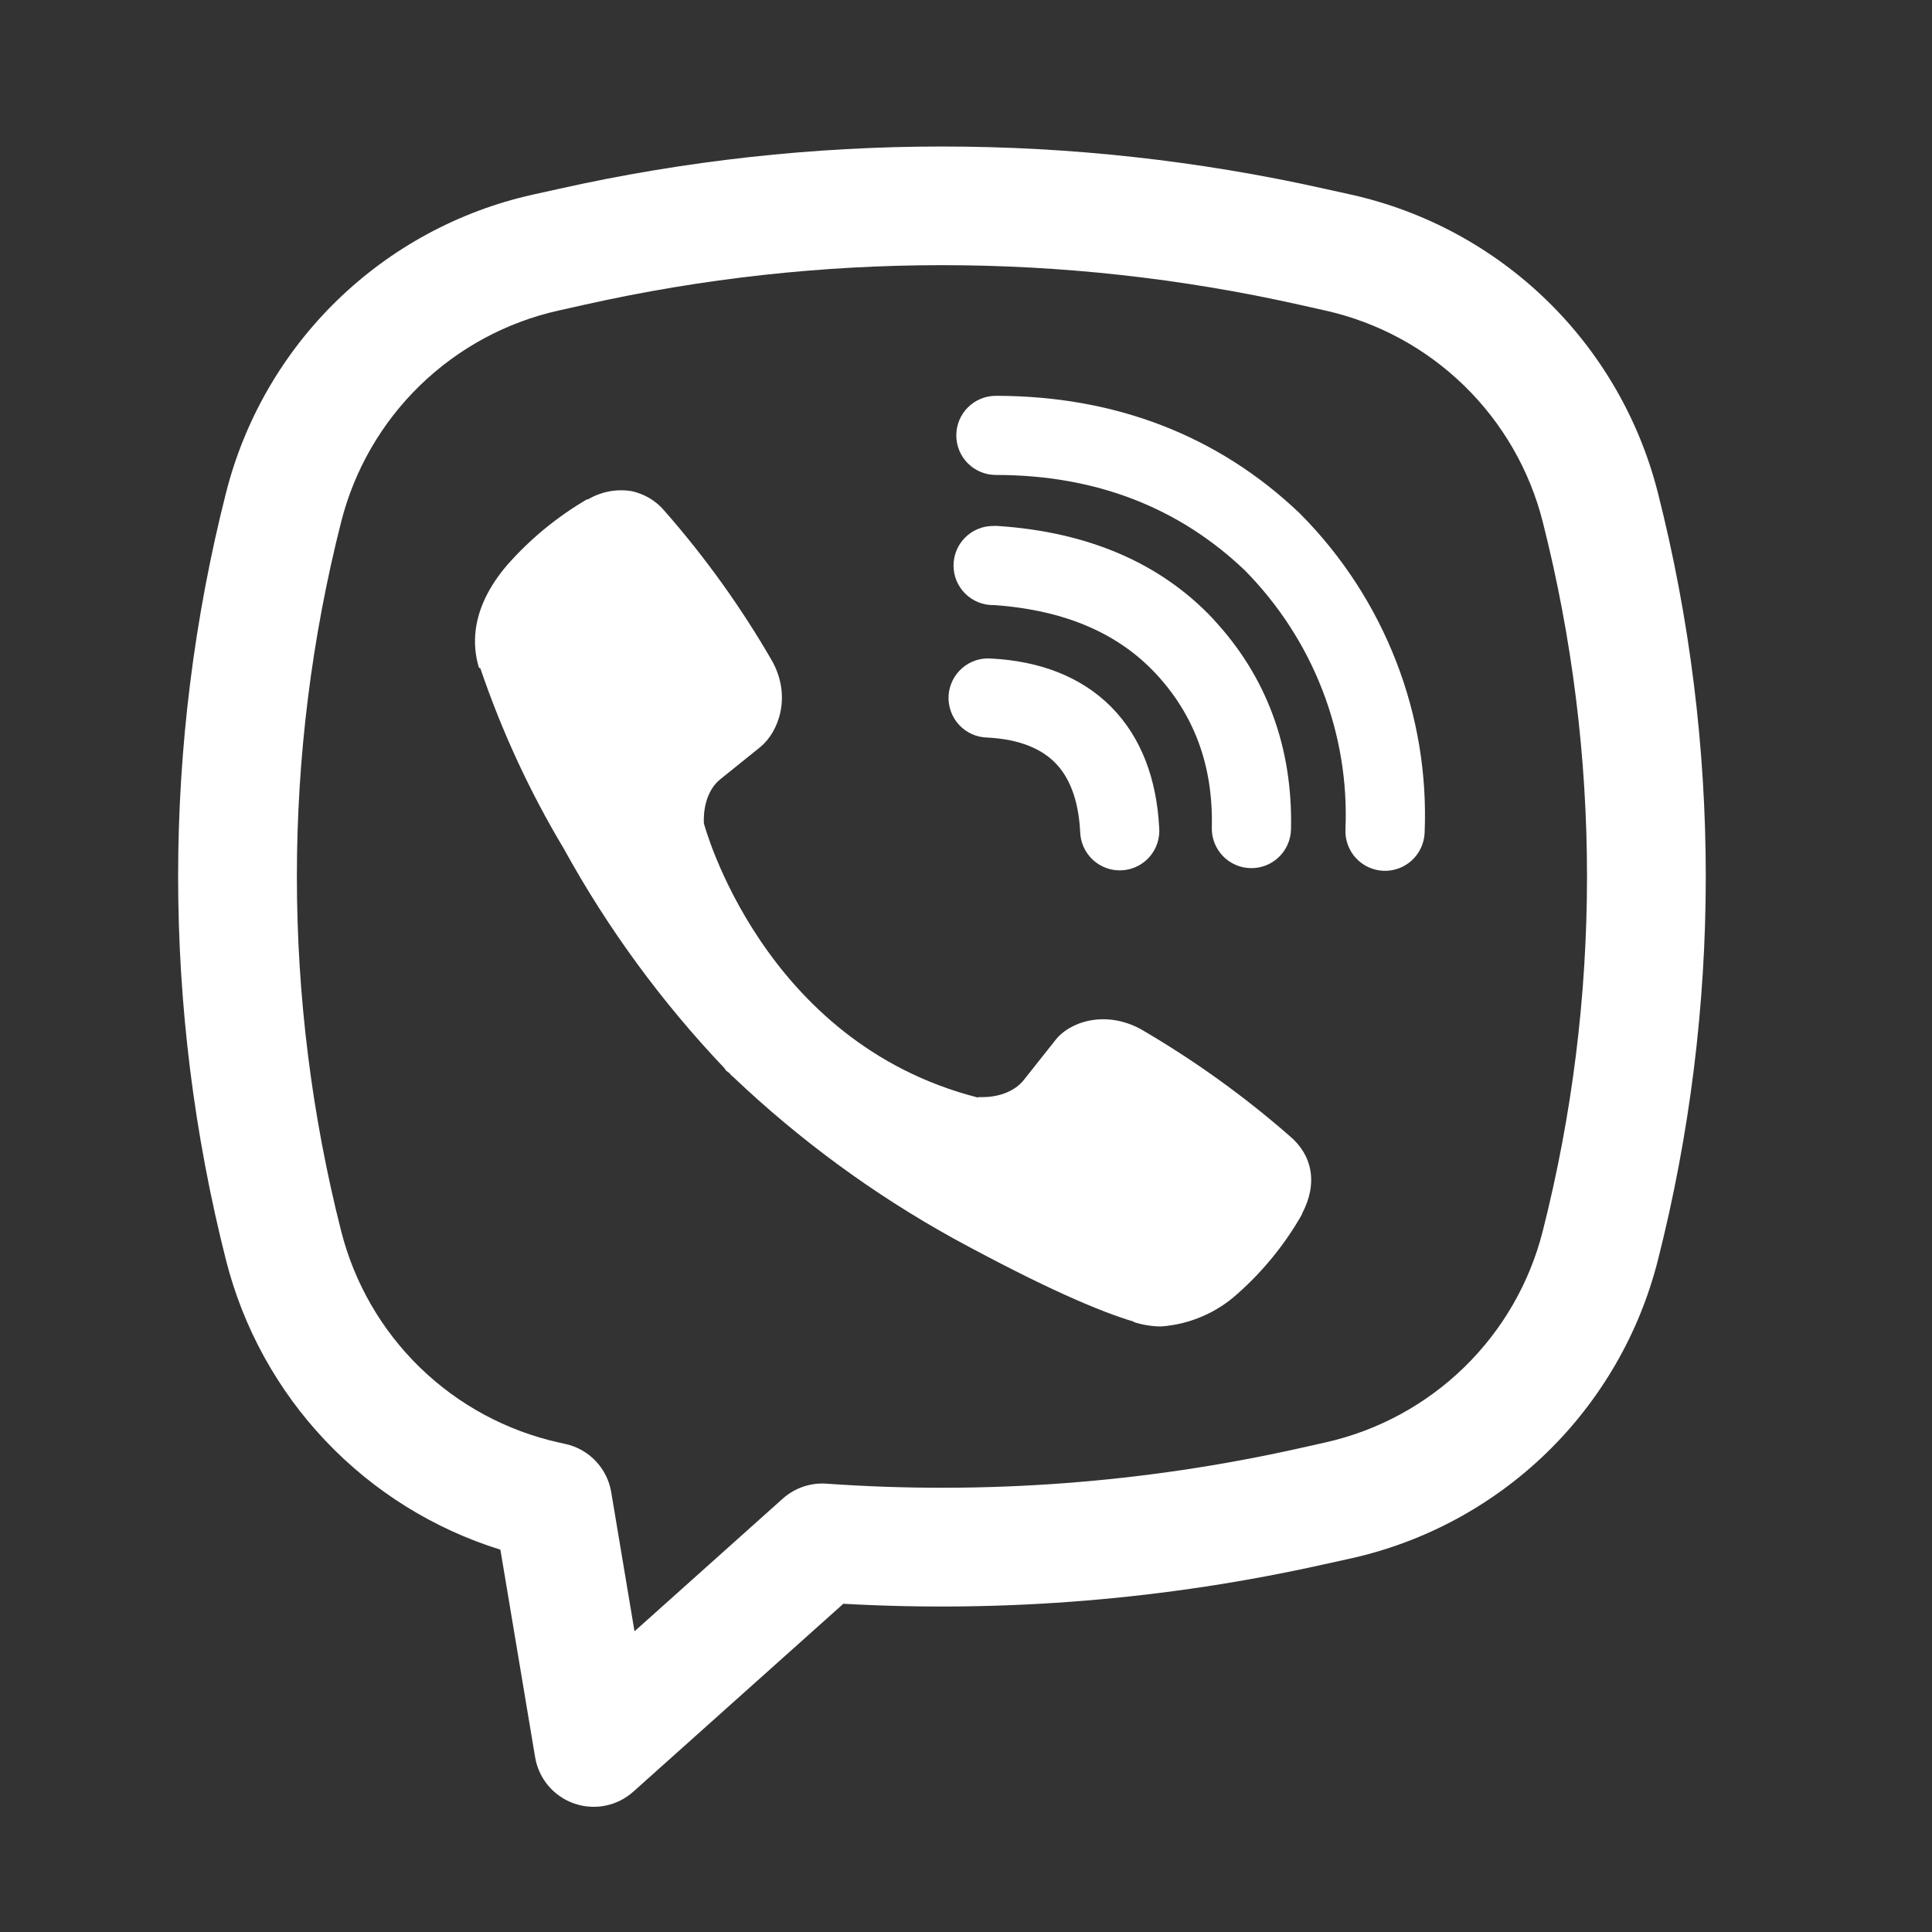 <?xml version="1.0" encoding="UTF-8"?> <svg xmlns="http://www.w3.org/2000/svg" width="55" height="55" viewBox="0 0 55 55" fill="none"><rect x="0" y="0" width="55" height="55" fill="#333333" stroke="none"/> <path d="M17.95 13.977C17.531 13.916 17.104 14 16.74 14.216H16.708C15.863 14.711 15.101 15.336 14.452 16.07C13.912 16.695 13.618 17.326 13.542 17.934C13.497 18.295 13.528 18.66 13.634 19.005L13.675 19.027C14.283 20.814 15.077 22.534 16.046 24.152C17.295 26.424 18.833 28.526 20.62 30.405L20.674 30.482L20.76 30.545L20.812 30.606L20.875 30.66C22.761 32.453 24.868 33.998 27.145 35.257C29.747 36.675 31.327 37.344 32.276 37.624V37.637C32.553 37.723 32.806 37.761 33.06 37.761C33.868 37.701 34.633 37.373 35.233 36.828C35.965 36.179 36.585 35.415 37.067 34.566V34.55C37.52 33.693 37.367 32.887 36.713 32.339C35.401 31.192 33.981 30.173 32.474 29.297C31.465 28.749 30.439 29.08 30.025 29.635L29.139 30.753C28.684 31.307 27.859 31.23 27.859 31.23L27.836 31.244C21.682 29.673 20.039 23.442 20.039 23.442C20.039 23.442 19.962 22.595 20.533 22.162L21.641 21.269C22.173 20.837 22.543 19.814 21.973 18.804C21.102 17.296 20.085 15.877 18.937 14.567C18.687 14.259 18.335 14.049 17.945 13.975L17.95 13.977ZM28.35 11.268C28.051 11.268 27.765 11.387 27.553 11.598C27.342 11.809 27.224 12.096 27.224 12.395C27.224 12.694 27.342 12.98 27.553 13.191C27.765 13.403 28.051 13.521 28.35 13.521C31.199 13.521 33.565 14.452 35.438 16.237C36.4 17.213 37.151 18.369 37.642 19.636C38.135 20.904 38.361 22.259 38.302 23.615C38.29 23.914 38.396 24.206 38.599 24.426C38.801 24.646 39.083 24.777 39.382 24.79C39.68 24.802 39.972 24.695 40.192 24.493C40.412 24.291 40.543 24.009 40.556 23.71C40.626 22.041 40.349 20.376 39.742 18.82C39.133 17.256 38.21 15.834 37.029 14.642L37.006 14.619C34.683 12.399 31.744 11.268 28.35 11.268Z" fill="white"></path> <path d="M28.271 14.973C27.973 14.973 27.686 15.092 27.475 15.303C27.263 15.514 27.145 15.801 27.145 16.1C27.145 16.398 27.263 16.685 27.475 16.896C27.686 17.108 27.973 17.226 28.271 17.226H28.31C30.365 17.373 31.861 18.058 32.909 19.183C33.984 20.341 34.541 21.781 34.498 23.561C34.491 23.86 34.603 24.149 34.81 24.366C35.016 24.582 35.3 24.707 35.599 24.714C35.898 24.721 36.187 24.609 36.403 24.402C36.619 24.196 36.745 23.912 36.752 23.613C36.806 21.276 36.053 19.259 34.561 17.65V17.646C33.035 16.009 30.942 15.144 28.422 14.975L28.384 14.971L28.271 14.973Z" fill="white"></path> <path d="M28.229 18.748C28.078 18.734 27.926 18.752 27.782 18.798C27.638 18.845 27.505 18.92 27.39 19.02C27.276 19.119 27.183 19.24 27.117 19.376C27.05 19.512 27.012 19.66 27.004 19.811C26.996 19.963 27.019 20.114 27.071 20.256C27.123 20.398 27.203 20.529 27.306 20.639C27.409 20.75 27.534 20.838 27.672 20.9C27.811 20.961 27.96 20.994 28.111 20.997C29.053 21.046 29.655 21.33 30.034 21.711C30.415 22.094 30.698 22.709 30.75 23.672C30.753 23.823 30.786 23.972 30.848 24.11C30.91 24.248 30.998 24.372 31.109 24.476C31.22 24.579 31.35 24.658 31.492 24.71C31.634 24.762 31.786 24.784 31.937 24.776C32.088 24.768 32.236 24.73 32.371 24.663C32.507 24.597 32.629 24.504 32.728 24.39C32.827 24.275 32.902 24.142 32.949 23.999C32.995 23.855 33.013 23.703 32.999 23.552C32.927 22.2 32.504 21.006 31.636 20.127C30.764 19.248 29.576 18.82 28.229 18.748Z" fill="white"></path> <path fill-rule="evenodd" clip-rule="evenodd" d="M15.926 5.373C23.097 3.77 30.534 3.77 37.705 5.373L38.469 5.542C40.565 6.01 42.49 7.051 44.031 8.548C45.571 10.045 46.666 11.94 47.195 14.022C49.015 21.195 49.015 28.709 47.195 35.882C46.666 37.964 45.571 39.858 44.031 41.356C42.49 42.853 40.565 43.893 38.469 44.362L37.703 44.531C33.211 45.535 28.603 45.914 24.008 45.656L18.029 51.005C17.803 51.207 17.528 51.345 17.231 51.404C16.934 51.463 16.627 51.441 16.342 51.341C16.056 51.241 15.803 51.066 15.608 50.835C15.413 50.603 15.284 50.324 15.234 50.025L14.245 44.116C12.348 43.526 10.634 42.459 9.267 41.017C7.9 39.576 6.925 37.807 6.436 35.882C4.616 28.709 4.616 21.195 6.436 14.022C6.965 11.94 8.06 10.045 9.6 8.548C11.141 7.051 13.066 6.01 15.162 5.542L15.926 5.373ZM36.968 8.67C30.282 7.175 23.349 7.175 16.663 8.67L15.897 8.841C14.411 9.174 13.047 9.912 11.955 10.973C10.863 12.034 10.087 13.378 9.713 14.853C8.031 21.481 8.031 28.423 9.713 35.05C10.088 36.526 10.864 37.87 11.956 38.931C13.048 39.992 14.413 40.73 15.899 41.063L16.102 41.108C16.43 41.181 16.729 41.351 16.96 41.595C17.191 41.839 17.345 42.146 17.4 42.478L18.063 46.44L22.281 42.665C22.45 42.514 22.647 42.398 22.861 42.324C23.075 42.251 23.302 42.221 23.527 42.237C28.033 42.556 32.56 42.218 36.968 41.234L37.732 41.063C39.218 40.73 40.583 39.992 41.675 38.931C42.767 37.87 43.544 36.526 43.918 35.05C45.599 28.424 45.599 21.481 43.918 14.853C43.544 13.377 42.767 12.034 41.675 10.973C40.583 9.911 39.218 9.173 37.732 8.841L36.968 8.67Z" fill="white"></path> </svg> 